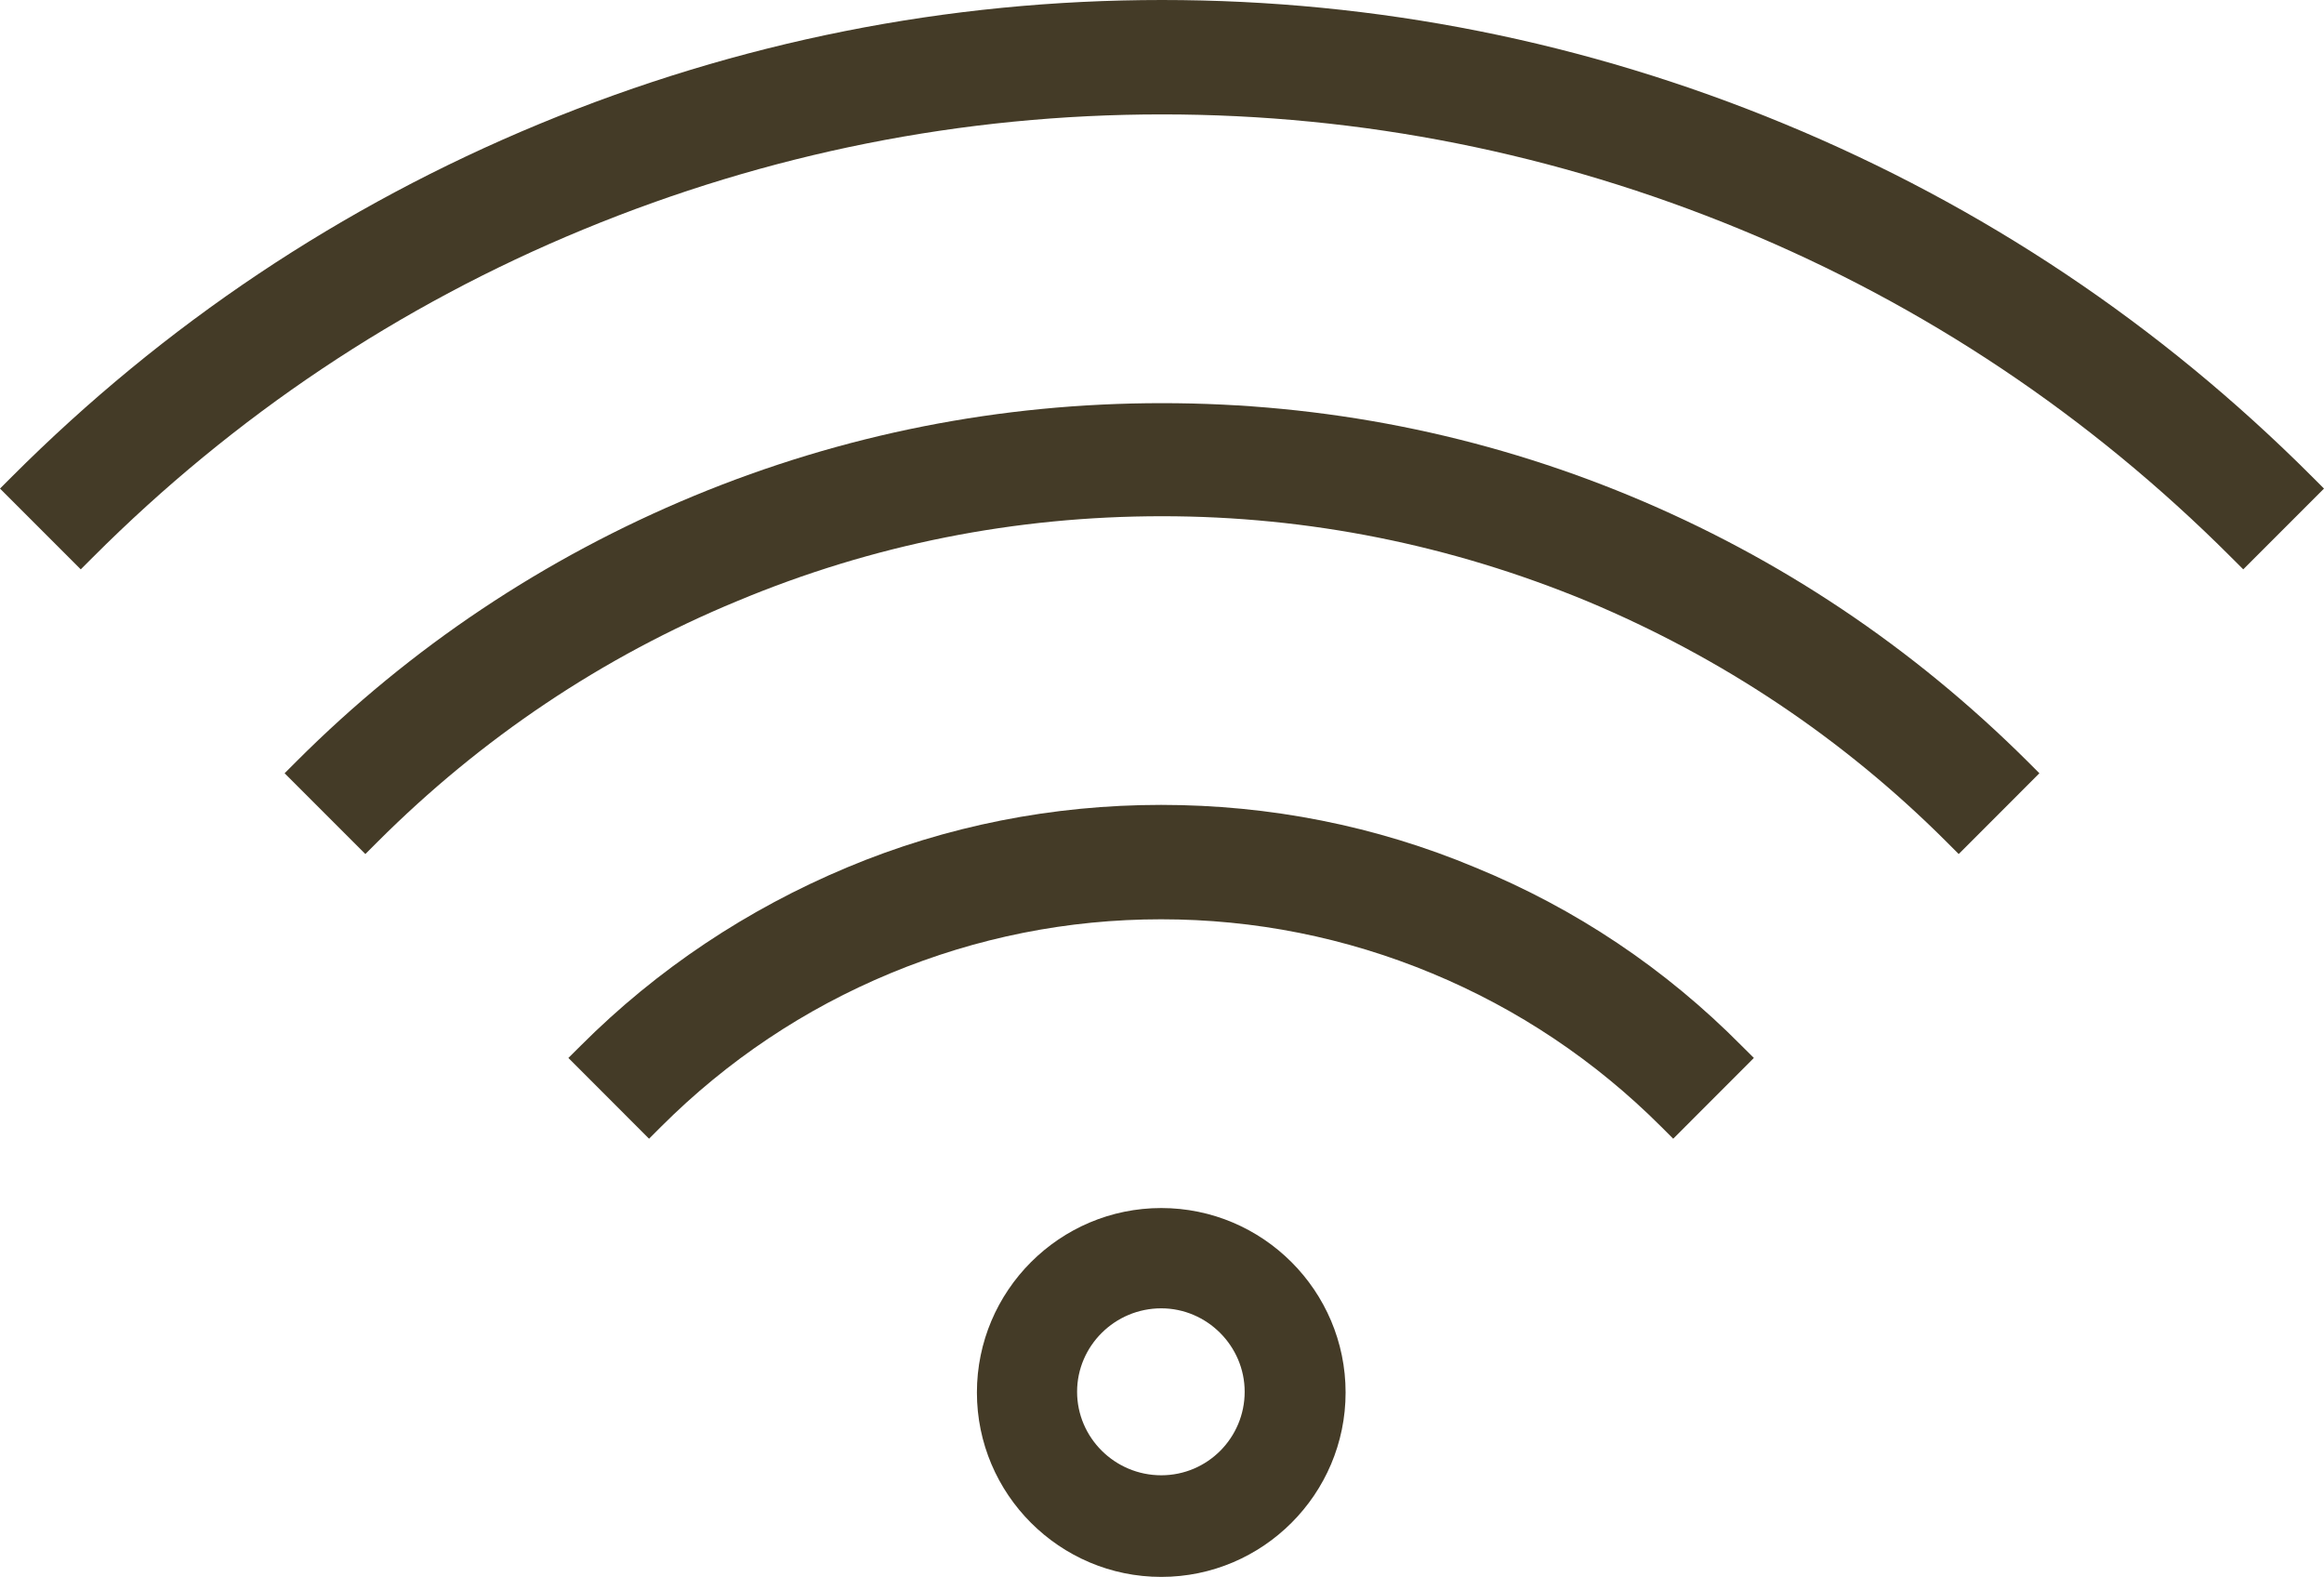 <svg width="28" height="19" viewBox="0 0 28 19" fill="none" xmlns="http://www.w3.org/2000/svg">
<path d="M0 5.885L0.146 5.739C1.978 3.907 4.11 2.481 6.501 1.492C8.893 0.503 11.414 0 14 0C16.586 0 19.107 0.503 21.498 1.492C23.89 2.481 26.022 3.907 27.854 5.739L28 5.885L27.027 6.858L26.881 6.712C25.179 5.01 23.193 3.68 20.972 2.764C18.75 1.848 16.408 1.378 14 1.378C11.592 1.378 9.25 1.848 7.028 2.764C4.807 3.68 2.821 5.01 1.119 6.712L0.973 6.858L0 5.885Z" fill="#443B27"/>
<path d="M3.429 9.314L3.575 9.168C4.945 7.798 6.559 6.72 8.358 5.974C10.158 5.229 12.055 4.856 14 4.856C15.946 4.856 17.843 5.229 19.642 5.974C21.442 6.72 23.047 7.798 24.425 9.168L24.571 9.314L23.599 10.287L23.453 10.141C22.204 8.893 20.745 7.92 19.116 7.239C17.486 6.566 15.768 6.218 14 6.218C12.233 6.218 10.515 6.558 8.885 7.239C7.256 7.912 5.797 8.893 4.548 10.141L4.402 10.287L3.429 9.314Z" fill="#443B27"/>
<path d="M20.013 13.57C19.218 12.776 18.286 12.152 17.248 11.722C16.211 11.292 15.116 11.073 13.989 11.073C12.863 11.073 11.768 11.292 10.731 11.722C9.693 12.152 8.761 12.776 7.966 13.57L7.82 13.716L6.848 12.743L6.994 12.598C7.918 11.673 9.004 10.952 10.204 10.449C11.403 9.947 12.684 9.695 13.989 9.695C15.295 9.695 16.576 9.947 17.775 10.449C18.983 10.944 20.061 11.665 20.985 12.598L21.131 12.743L20.159 13.716L20.013 13.57Z" fill="#443B27"/>
<path fill-rule="evenodd" clip-rule="evenodd" d="M13.991 18.994C12.767 18.994 11.77 17.997 11.77 16.773C11.77 15.548 12.767 14.551 13.991 14.551C15.215 14.551 16.212 15.548 16.212 16.773C16.212 17.997 15.215 18.994 13.991 18.994ZM13.991 15.759C13.431 15.759 12.977 16.213 12.977 16.764C12.977 17.316 13.431 17.77 13.991 17.77C14.55 17.77 14.996 17.316 14.996 16.764C14.996 16.213 14.542 15.759 13.991 15.759Z" fill="#443B27"/>
</svg>
